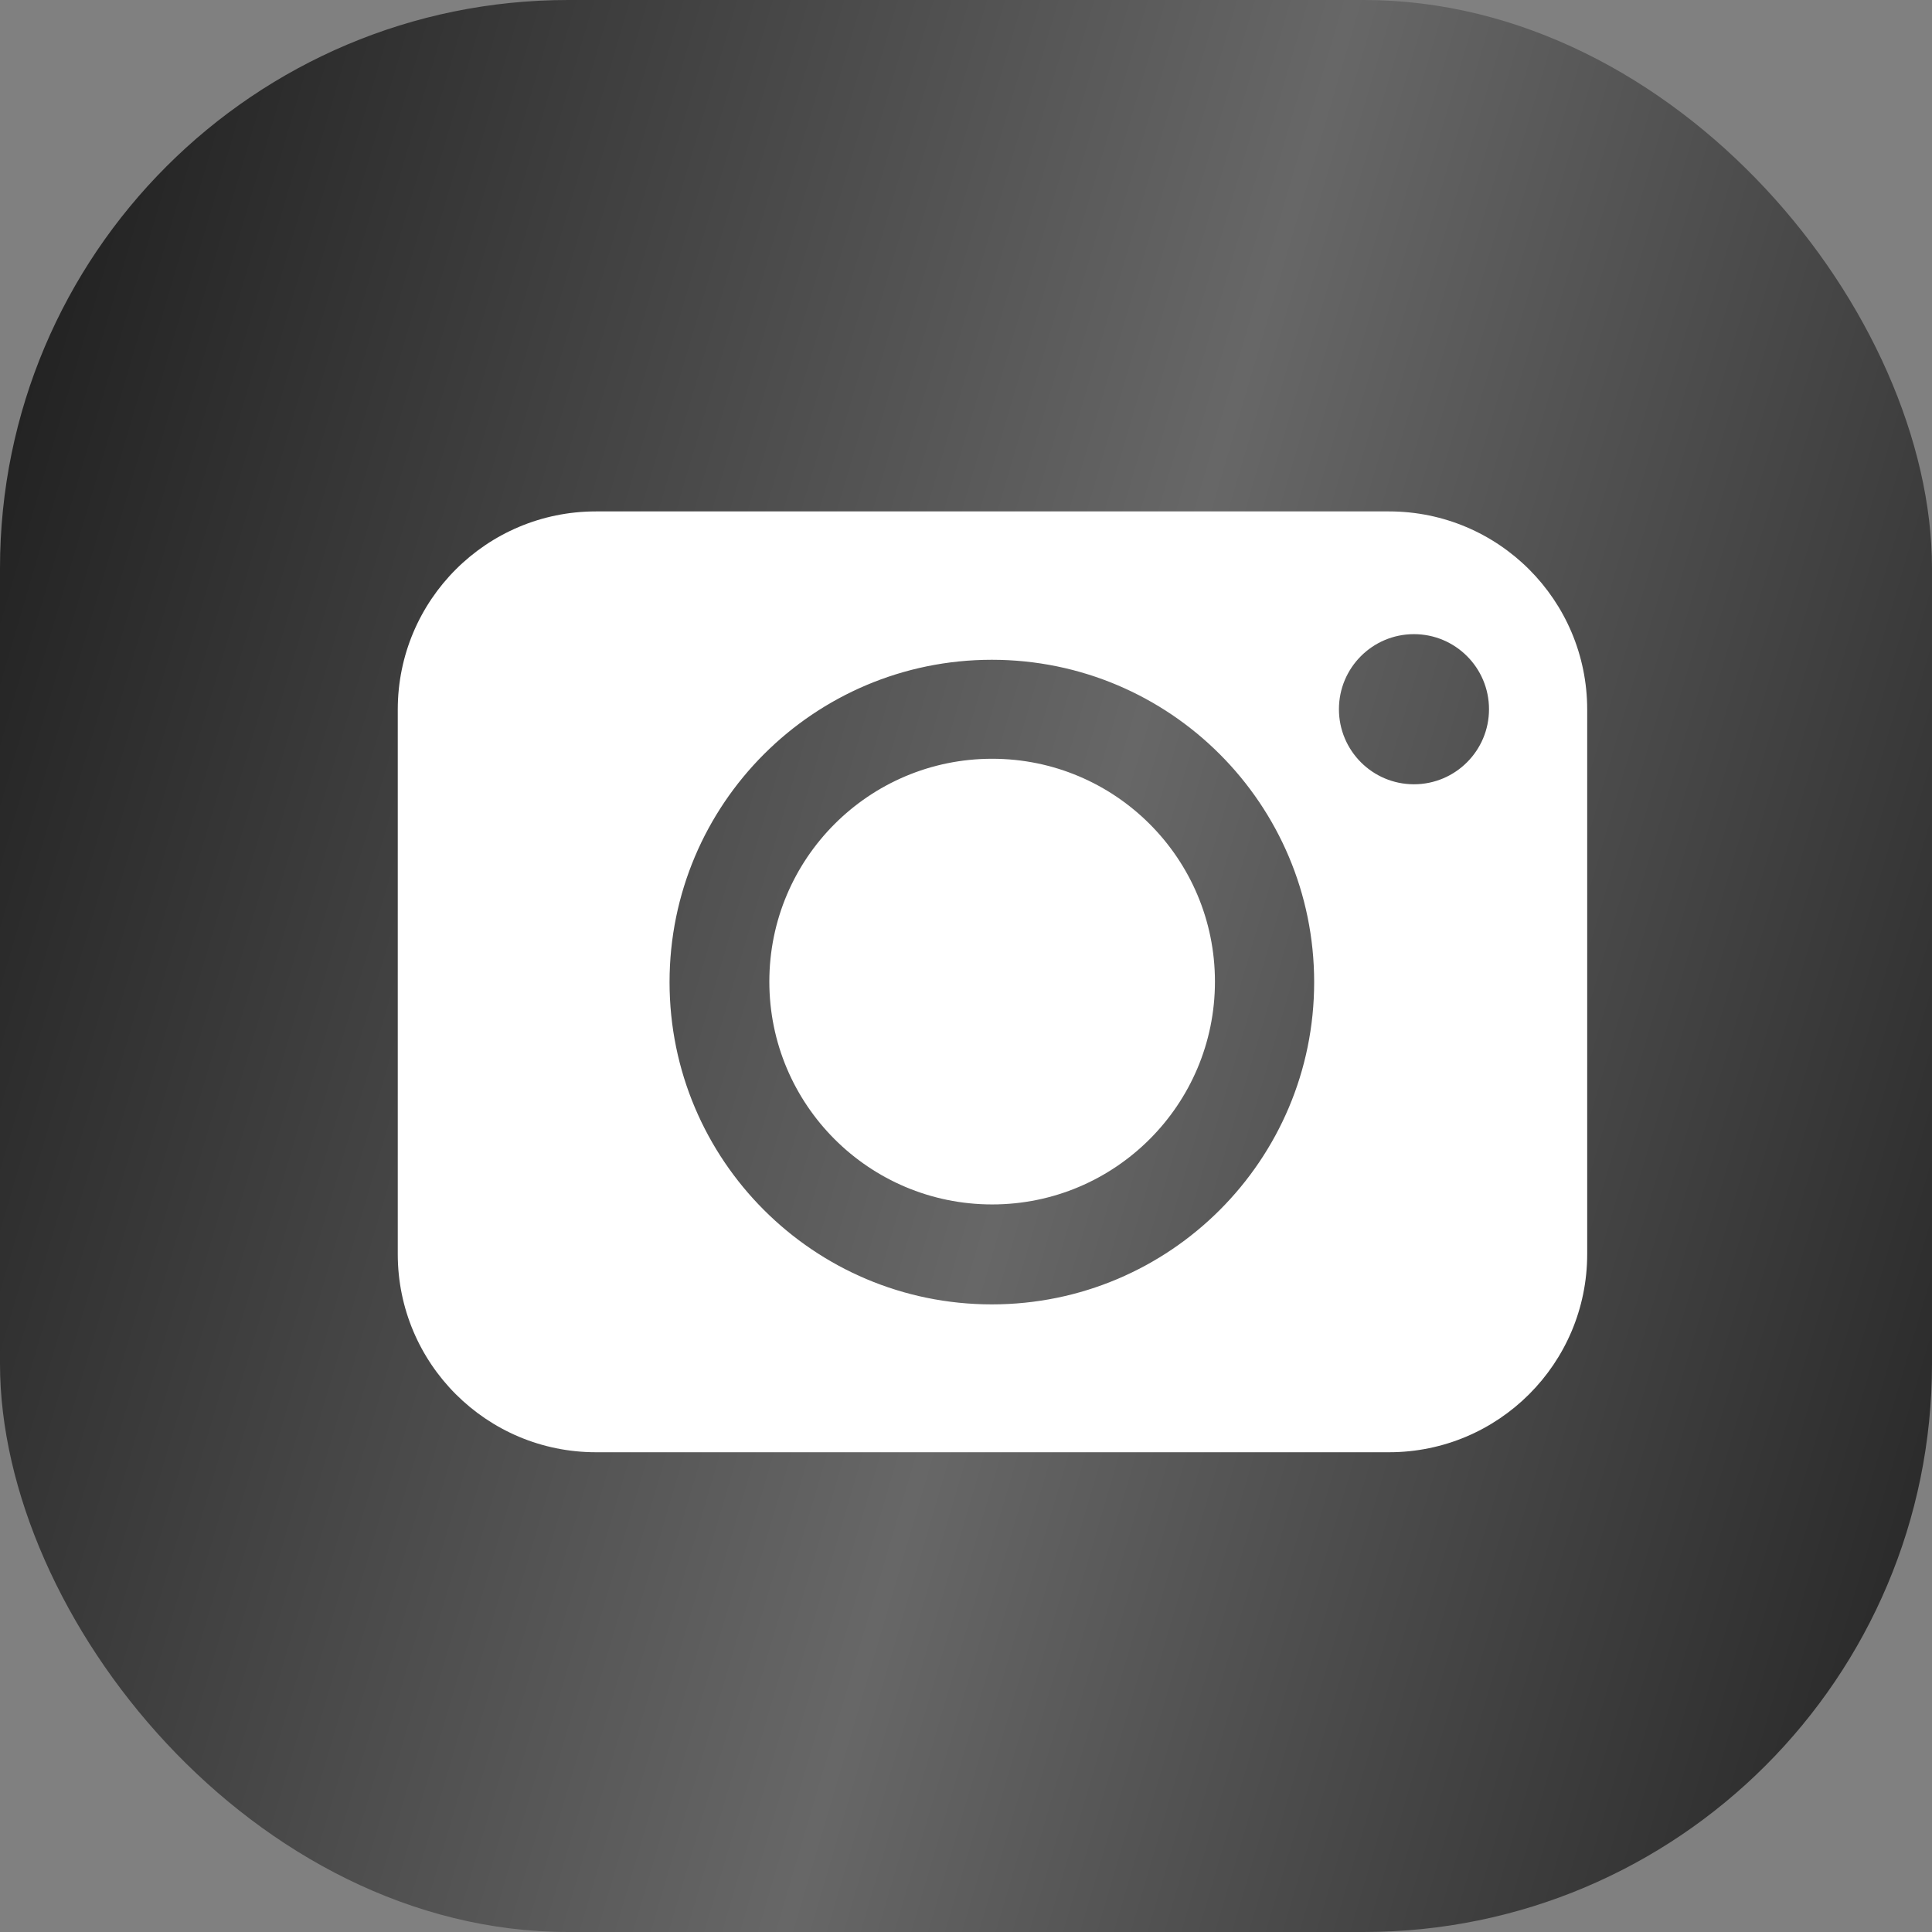 <?xml version="1.0" encoding="UTF-8"?> <svg xmlns="http://www.w3.org/2000/svg" width="34" height="34" viewBox="0 0 34 34" fill="none"><rect x="0" y="0" width="34" height="34" fill="#808080" stroke="none"/> <rect width="34" height="34" rx="10" fill="url(#paint0_linear_985_1769)"></rect> <path fill-rule="evenodd" clip-rule="evenodd" d="M24.445 25.557H10.487C8.561 25.557 7 23.996 7 22.07V12.487C7 10.561 8.561 9 10.487 9H24.444C26.371 9 27.932 10.561 27.932 12.487V22.07C27.932 23.996 26.371 25.557 24.445 25.557L24.445 25.557ZM17.455 11.611C14.323 11.611 11.783 14.151 11.783 17.284C11.783 20.416 14.322 22.955 17.455 22.955C20.588 22.955 23.127 20.416 23.127 17.284C23.127 14.151 20.588 11.611 17.455 11.611ZM24.883 11.16C24.154 11.16 23.563 11.752 23.563 12.481C23.563 13.21 24.154 13.802 24.883 13.802C25.613 13.802 26.204 13.21 26.204 12.481C26.204 11.752 25.613 11.16 24.883 11.16ZM17.46 21.196C15.294 21.196 13.539 19.441 13.539 17.275C13.539 15.109 15.294 13.353 17.46 13.353C19.626 13.353 21.381 15.109 21.381 17.275C21.381 19.44 19.626 21.196 17.46 21.196Z" fill="white"></path> <defs> <linearGradient id="paint0_linear_985_1769" x1="5.1" y1="-8.986" x2="43.339" y2="2.268" gradientUnits="userSpaceOnUse"> <stop stop-color="#232323"></stop> <stop offset="0.514" stop-color="#676767"></stop> <stop offset="1" stop-color="#232323"></stop> </linearGradient> </defs> </svg> 